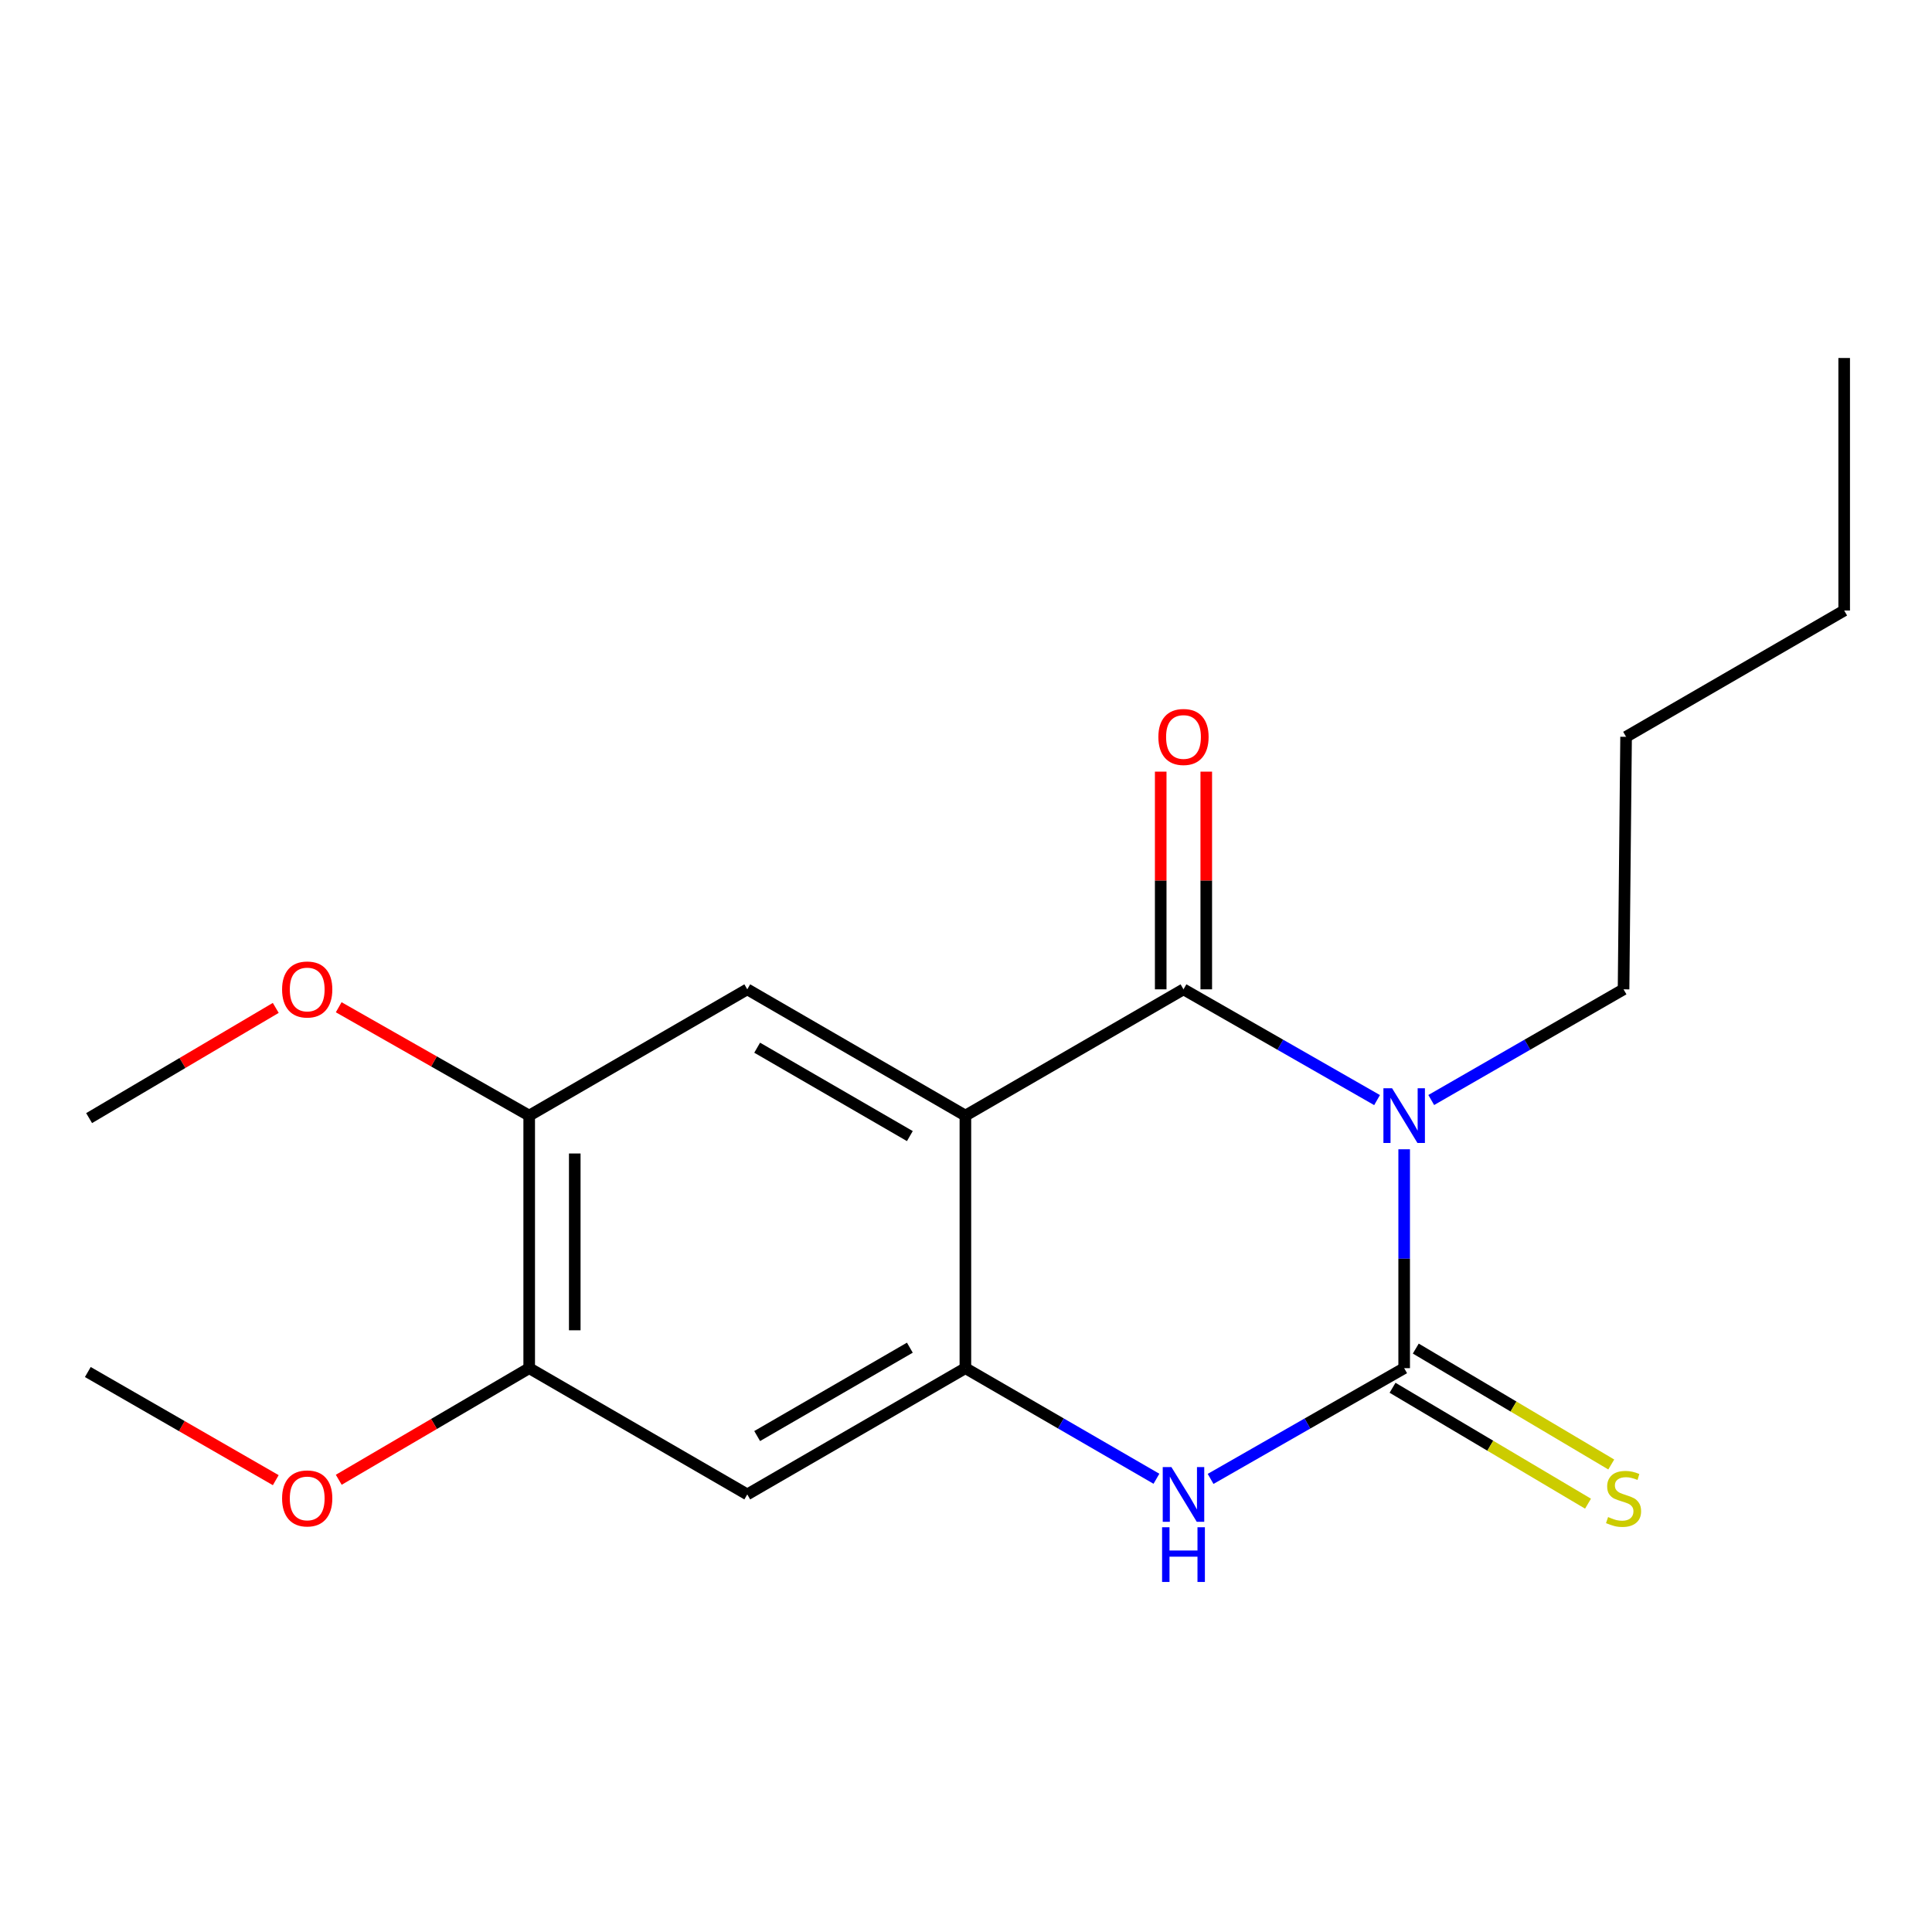<?xml version='1.0' encoding='iso-8859-1'?>
<svg version='1.1' baseProfile='full'
              xmlns='http://www.w3.org/2000/svg'
                      xmlns:rdkit='http://www.rdkit.org/xml'
                      xmlns:xlink='http://www.w3.org/1999/xlink'
                  xml:space='preserve'
width='1000px' height='1000px' viewBox='0 0 1000 1000'>
<!-- END OF HEADER -->
<rect style='opacity:1.0;fill:#FFFFFF;stroke:none' width='1000' height='1000' x='0' y='0'> </rect>
<path class='bond-0' d='M 712.765,569.406 L 662.668,540.741' style='fill:none;fill-rule:evenodd;stroke:#0000FF;stroke-width:6px;stroke-linecap:butt;stroke-linejoin:miter;stroke-opacity:1' />
<path class='bond-0' d='M 662.668,540.741 L 612.572,512.076' style='fill:none;fill-rule:evenodd;stroke:#000000;stroke-width:6px;stroke-linecap:butt;stroke-linejoin:miter;stroke-opacity:1' />
<path class='bond-1' d='M 726.795,594.862 L 726.795,651.513' style='fill:none;fill-rule:evenodd;stroke:#0000FF;stroke-width:6px;stroke-linecap:butt;stroke-linejoin:miter;stroke-opacity:1' />
<path class='bond-1' d='M 726.795,651.513 L 726.795,708.163' style='fill:none;fill-rule:evenodd;stroke:#000000;stroke-width:6px;stroke-linecap:butt;stroke-linejoin:miter;stroke-opacity:1' />
<path class='bond-11' d='M 740.81,569.367 L 790.58,540.722' style='fill:none;fill-rule:evenodd;stroke:#0000FF;stroke-width:6px;stroke-linecap:butt;stroke-linejoin:miter;stroke-opacity:1' />
<path class='bond-11' d='M 790.58,540.722 L 840.349,512.076' style='fill:none;fill-rule:evenodd;stroke:#000000;stroke-width:6px;stroke-linecap:butt;stroke-linejoin:miter;stroke-opacity:1' />
<path class='bond-2' d='M 612.572,512.076 L 499.686,577.434' style='fill:none;fill-rule:evenodd;stroke:#000000;stroke-width:6px;stroke-linecap:butt;stroke-linejoin:miter;stroke-opacity:1' />
<path class='bond-10' d='M 624.362,512.076 L 624.362,455.738' style='fill:none;fill-rule:evenodd;stroke:#000000;stroke-width:6px;stroke-linecap:butt;stroke-linejoin:miter;stroke-opacity:1' />
<path class='bond-10' d='M 624.362,455.738 L 624.362,399.401' style='fill:none;fill-rule:evenodd;stroke:#FF0000;stroke-width:6px;stroke-linecap:butt;stroke-linejoin:miter;stroke-opacity:1' />
<path class='bond-10' d='M 600.782,512.076 L 600.782,455.738' style='fill:none;fill-rule:evenodd;stroke:#000000;stroke-width:6px;stroke-linecap:butt;stroke-linejoin:miter;stroke-opacity:1' />
<path class='bond-10' d='M 600.782,455.738 L 600.782,399.401' style='fill:none;fill-rule:evenodd;stroke:#FF0000;stroke-width:6px;stroke-linecap:butt;stroke-linejoin:miter;stroke-opacity:1' />
<path class='bond-4' d='M 726.795,708.163 L 676.698,736.823' style='fill:none;fill-rule:evenodd;stroke:#000000;stroke-width:6px;stroke-linecap:butt;stroke-linejoin:miter;stroke-opacity:1' />
<path class='bond-4' d='M 676.698,736.823 L 626.602,765.482' style='fill:none;fill-rule:evenodd;stroke:#0000FF;stroke-width:6px;stroke-linecap:butt;stroke-linejoin:miter;stroke-opacity:1' />
<path class='bond-9' d='M 720.781,718.305 L 771.368,748.302' style='fill:none;fill-rule:evenodd;stroke:#000000;stroke-width:6px;stroke-linecap:butt;stroke-linejoin:miter;stroke-opacity:1' />
<path class='bond-9' d='M 771.368,748.302 L 821.955,778.299' style='fill:none;fill-rule:evenodd;stroke:#CCCC00;stroke-width:6px;stroke-linecap:butt;stroke-linejoin:miter;stroke-opacity:1' />
<path class='bond-9' d='M 732.808,698.022 L 783.395,728.019' style='fill:none;fill-rule:evenodd;stroke:#000000;stroke-width:6px;stroke-linecap:butt;stroke-linejoin:miter;stroke-opacity:1' />
<path class='bond-9' d='M 783.395,728.019 L 833.982,758.017' style='fill:none;fill-rule:evenodd;stroke:#CCCC00;stroke-width:6px;stroke-linecap:butt;stroke-linejoin:miter;stroke-opacity:1' />
<path class='bond-5' d='M 499.686,577.434 L 386.786,512.076' style='fill:none;fill-rule:evenodd;stroke:#000000;stroke-width:6px;stroke-linecap:butt;stroke-linejoin:miter;stroke-opacity:1' />
<path class='bond-5' d='M 470.937,588.038 L 391.907,542.288' style='fill:none;fill-rule:evenodd;stroke:#000000;stroke-width:6px;stroke-linecap:butt;stroke-linejoin:miter;stroke-opacity:1' />
<path class='bond-19' d='M 499.686,577.434 L 499.686,708.163' style='fill:none;fill-rule:evenodd;stroke:#000000;stroke-width:6px;stroke-linecap:butt;stroke-linejoin:miter;stroke-opacity:1' />
<path class='bond-3' d='M 499.686,708.163 L 549.128,736.783' style='fill:none;fill-rule:evenodd;stroke:#000000;stroke-width:6px;stroke-linecap:butt;stroke-linejoin:miter;stroke-opacity:1' />
<path class='bond-3' d='M 549.128,736.783 L 598.571,765.404' style='fill:none;fill-rule:evenodd;stroke:#0000FF;stroke-width:6px;stroke-linecap:butt;stroke-linejoin:miter;stroke-opacity:1' />
<path class='bond-6' d='M 499.686,708.163 L 386.786,773.508' style='fill:none;fill-rule:evenodd;stroke:#000000;stroke-width:6px;stroke-linecap:butt;stroke-linejoin:miter;stroke-opacity:1' />
<path class='bond-6' d='M 470.938,697.556 L 391.909,743.298' style='fill:none;fill-rule:evenodd;stroke:#000000;stroke-width:6px;stroke-linecap:butt;stroke-linejoin:miter;stroke-opacity:1' />
<path class='bond-7' d='M 386.786,512.076 L 273.913,577.434' style='fill:none;fill-rule:evenodd;stroke:#000000;stroke-width:6px;stroke-linecap:butt;stroke-linejoin:miter;stroke-opacity:1' />
<path class='bond-8' d='M 386.786,773.508 L 273.913,708.163' style='fill:none;fill-rule:evenodd;stroke:#000000;stroke-width:6px;stroke-linecap:butt;stroke-linejoin:miter;stroke-opacity:1' />
<path class='bond-12' d='M 273.913,577.434 L 224.613,549.392' style='fill:none;fill-rule:evenodd;stroke:#000000;stroke-width:6px;stroke-linecap:butt;stroke-linejoin:miter;stroke-opacity:1' />
<path class='bond-12' d='M 224.613,549.392 L 175.314,521.35' style='fill:none;fill-rule:evenodd;stroke:#FF0000;stroke-width:6px;stroke-linecap:butt;stroke-linejoin:miter;stroke-opacity:1' />
<path class='bond-20' d='M 273.913,577.434 L 273.913,708.163' style='fill:none;fill-rule:evenodd;stroke:#000000;stroke-width:6px;stroke-linecap:butt;stroke-linejoin:miter;stroke-opacity:1' />
<path class='bond-20' d='M 297.494,597.043 L 297.494,688.554' style='fill:none;fill-rule:evenodd;stroke:#000000;stroke-width:6px;stroke-linecap:butt;stroke-linejoin:miter;stroke-opacity:1' />
<path class='bond-13' d='M 273.913,708.163 L 224.626,737.047' style='fill:none;fill-rule:evenodd;stroke:#000000;stroke-width:6px;stroke-linecap:butt;stroke-linejoin:miter;stroke-opacity:1' />
<path class='bond-13' d='M 224.626,737.047 L 175.339,765.93' style='fill:none;fill-rule:evenodd;stroke:#FF0000;stroke-width:6px;stroke-linecap:butt;stroke-linejoin:miter;stroke-opacity:1' />
<path class='bond-16' d='M 840.349,512.076 L 841.659,381.373' style='fill:none;fill-rule:evenodd;stroke:#000000;stroke-width:6px;stroke-linecap:butt;stroke-linejoin:miter;stroke-opacity:1' />
<path class='bond-15' d='M 142.732,521.687 L 94.427,550.209' style='fill:none;fill-rule:evenodd;stroke:#FF0000;stroke-width:6px;stroke-linecap:butt;stroke-linejoin:miter;stroke-opacity:1' />
<path class='bond-15' d='M 94.427,550.209 L 46.123,578.731' style='fill:none;fill-rule:evenodd;stroke:#000000;stroke-width:6px;stroke-linecap:butt;stroke-linejoin:miter;stroke-opacity:1' />
<path class='bond-14' d='M 142.734,766.134 L 94.094,738.144' style='fill:none;fill-rule:evenodd;stroke:#FF0000;stroke-width:6px;stroke-linecap:butt;stroke-linejoin:miter;stroke-opacity:1' />
<path class='bond-14' d='M 94.094,738.144 L 45.455,710.155' style='fill:none;fill-rule:evenodd;stroke:#000000;stroke-width:6px;stroke-linecap:butt;stroke-linejoin:miter;stroke-opacity:1' />
<path class='bond-17' d='M 841.659,381.373 L 954.545,316.002' style='fill:none;fill-rule:evenodd;stroke:#000000;stroke-width:6px;stroke-linecap:butt;stroke-linejoin:miter;stroke-opacity:1' />
<path class='bond-18' d='M 954.545,316.002 L 954.545,185.299' style='fill:none;fill-rule:evenodd;stroke:#000000;stroke-width:6px;stroke-linecap:butt;stroke-linejoin:miter;stroke-opacity:1' />
<path  class='atom-0' d='M 720.535 563.274
L 729.815 578.274
Q 730.735 579.754, 732.215 582.434
Q 733.695 585.114, 733.775 585.274
L 733.775 563.274
L 737.535 563.274
L 737.535 591.594
L 733.655 591.594
L 723.695 575.194
Q 722.535 573.274, 721.295 571.074
Q 720.095 568.874, 719.735 568.194
L 719.735 591.594
L 716.055 591.594
L 716.055 563.274
L 720.535 563.274
' fill='#0000FF'/>
<path  class='atom-5' d='M 606.312 759.348
L 615.592 774.348
Q 616.512 775.828, 617.992 778.508
Q 619.472 781.188, 619.552 781.348
L 619.552 759.348
L 623.312 759.348
L 623.312 787.668
L 619.432 787.668
L 609.472 771.268
Q 608.312 769.348, 607.072 767.148
Q 605.872 764.948, 605.512 764.268
L 605.512 787.668
L 601.832 787.668
L 601.832 759.348
L 606.312 759.348
' fill='#0000FF'/>
<path  class='atom-5' d='M 601.492 790.5
L 605.332 790.5
L 605.332 802.54
L 619.812 802.54
L 619.812 790.5
L 623.652 790.5
L 623.652 818.82
L 619.812 818.82
L 619.812 805.74
L 605.332 805.74
L 605.332 818.82
L 601.492 818.82
L 601.492 790.5
' fill='#0000FF'/>
<path  class='atom-10' d='M 832.349 785.219
Q 832.669 785.339, 833.989 785.899
Q 835.309 786.459, 836.749 786.819
Q 838.229 787.139, 839.669 787.139
Q 842.349 787.139, 843.909 785.859
Q 845.469 784.539, 845.469 782.259
Q 845.469 780.699, 844.669 779.739
Q 843.909 778.779, 842.709 778.259
Q 841.509 777.739, 839.509 777.139
Q 836.989 776.379, 835.469 775.659
Q 833.989 774.939, 832.909 773.419
Q 831.869 771.899, 831.869 769.339
Q 831.869 765.779, 834.269 763.579
Q 836.709 761.379, 841.509 761.379
Q 844.789 761.379, 848.509 762.939
L 847.589 766.019
Q 844.189 764.619, 841.629 764.619
Q 838.869 764.619, 837.349 765.779
Q 835.829 766.899, 835.869 768.859
Q 835.869 770.379, 836.629 771.299
Q 837.429 772.219, 838.549 772.739
Q 839.709 773.259, 841.629 773.859
Q 844.189 774.659, 845.709 775.459
Q 847.229 776.259, 848.309 777.899
Q 849.429 779.499, 849.429 782.259
Q 849.429 786.179, 846.789 788.299
Q 844.189 790.379, 839.829 790.379
Q 837.309 790.379, 835.389 789.819
Q 833.509 789.299, 831.269 788.379
L 832.349 785.219
' fill='#CCCC00'/>
<path  class='atom-11' d='M 599.572 381.453
Q 599.572 374.653, 602.932 370.853
Q 606.292 367.053, 612.572 367.053
Q 618.852 367.053, 622.212 370.853
Q 625.572 374.653, 625.572 381.453
Q 625.572 388.333, 622.172 392.253
Q 618.772 396.133, 612.572 396.133
Q 606.332 396.133, 602.932 392.253
Q 599.572 388.373, 599.572 381.453
M 612.572 392.933
Q 616.892 392.933, 619.212 390.053
Q 621.572 387.133, 621.572 381.453
Q 621.572 375.893, 619.212 373.093
Q 616.892 370.253, 612.572 370.253
Q 608.252 370.253, 605.892 373.053
Q 603.572 375.853, 603.572 381.453
Q 603.572 387.173, 605.892 390.053
Q 608.252 392.933, 612.572 392.933
' fill='#FF0000'/>
<path  class='atom-13' d='M 146.009 512.156
Q 146.009 505.356, 149.369 501.556
Q 152.729 497.756, 159.009 497.756
Q 165.289 497.756, 168.649 501.556
Q 172.009 505.356, 172.009 512.156
Q 172.009 519.036, 168.609 522.956
Q 165.209 526.836, 159.009 526.836
Q 152.769 526.836, 149.369 522.956
Q 146.009 519.076, 146.009 512.156
M 159.009 523.636
Q 163.329 523.636, 165.649 520.756
Q 168.009 517.836, 168.009 512.156
Q 168.009 506.596, 165.649 503.796
Q 163.329 500.956, 159.009 500.956
Q 154.689 500.956, 152.329 503.756
Q 150.009 506.556, 150.009 512.156
Q 150.009 517.876, 152.329 520.756
Q 154.689 523.636, 159.009 523.636
' fill='#FF0000'/>
<path  class='atom-14' d='M 146.009 775.579
Q 146.009 768.779, 149.369 764.979
Q 152.729 761.179, 159.009 761.179
Q 165.289 761.179, 168.649 764.979
Q 172.009 768.779, 172.009 775.579
Q 172.009 782.459, 168.609 786.379
Q 165.209 790.259, 159.009 790.259
Q 152.769 790.259, 149.369 786.379
Q 146.009 782.499, 146.009 775.579
M 159.009 787.059
Q 163.329 787.059, 165.649 784.179
Q 168.009 781.259, 168.009 775.579
Q 168.009 770.019, 165.649 767.219
Q 163.329 764.379, 159.009 764.379
Q 154.689 764.379, 152.329 767.179
Q 150.009 769.979, 150.009 775.579
Q 150.009 781.299, 152.329 784.179
Q 154.689 787.059, 159.009 787.059
' fill='#FF0000'/>
</svg>
